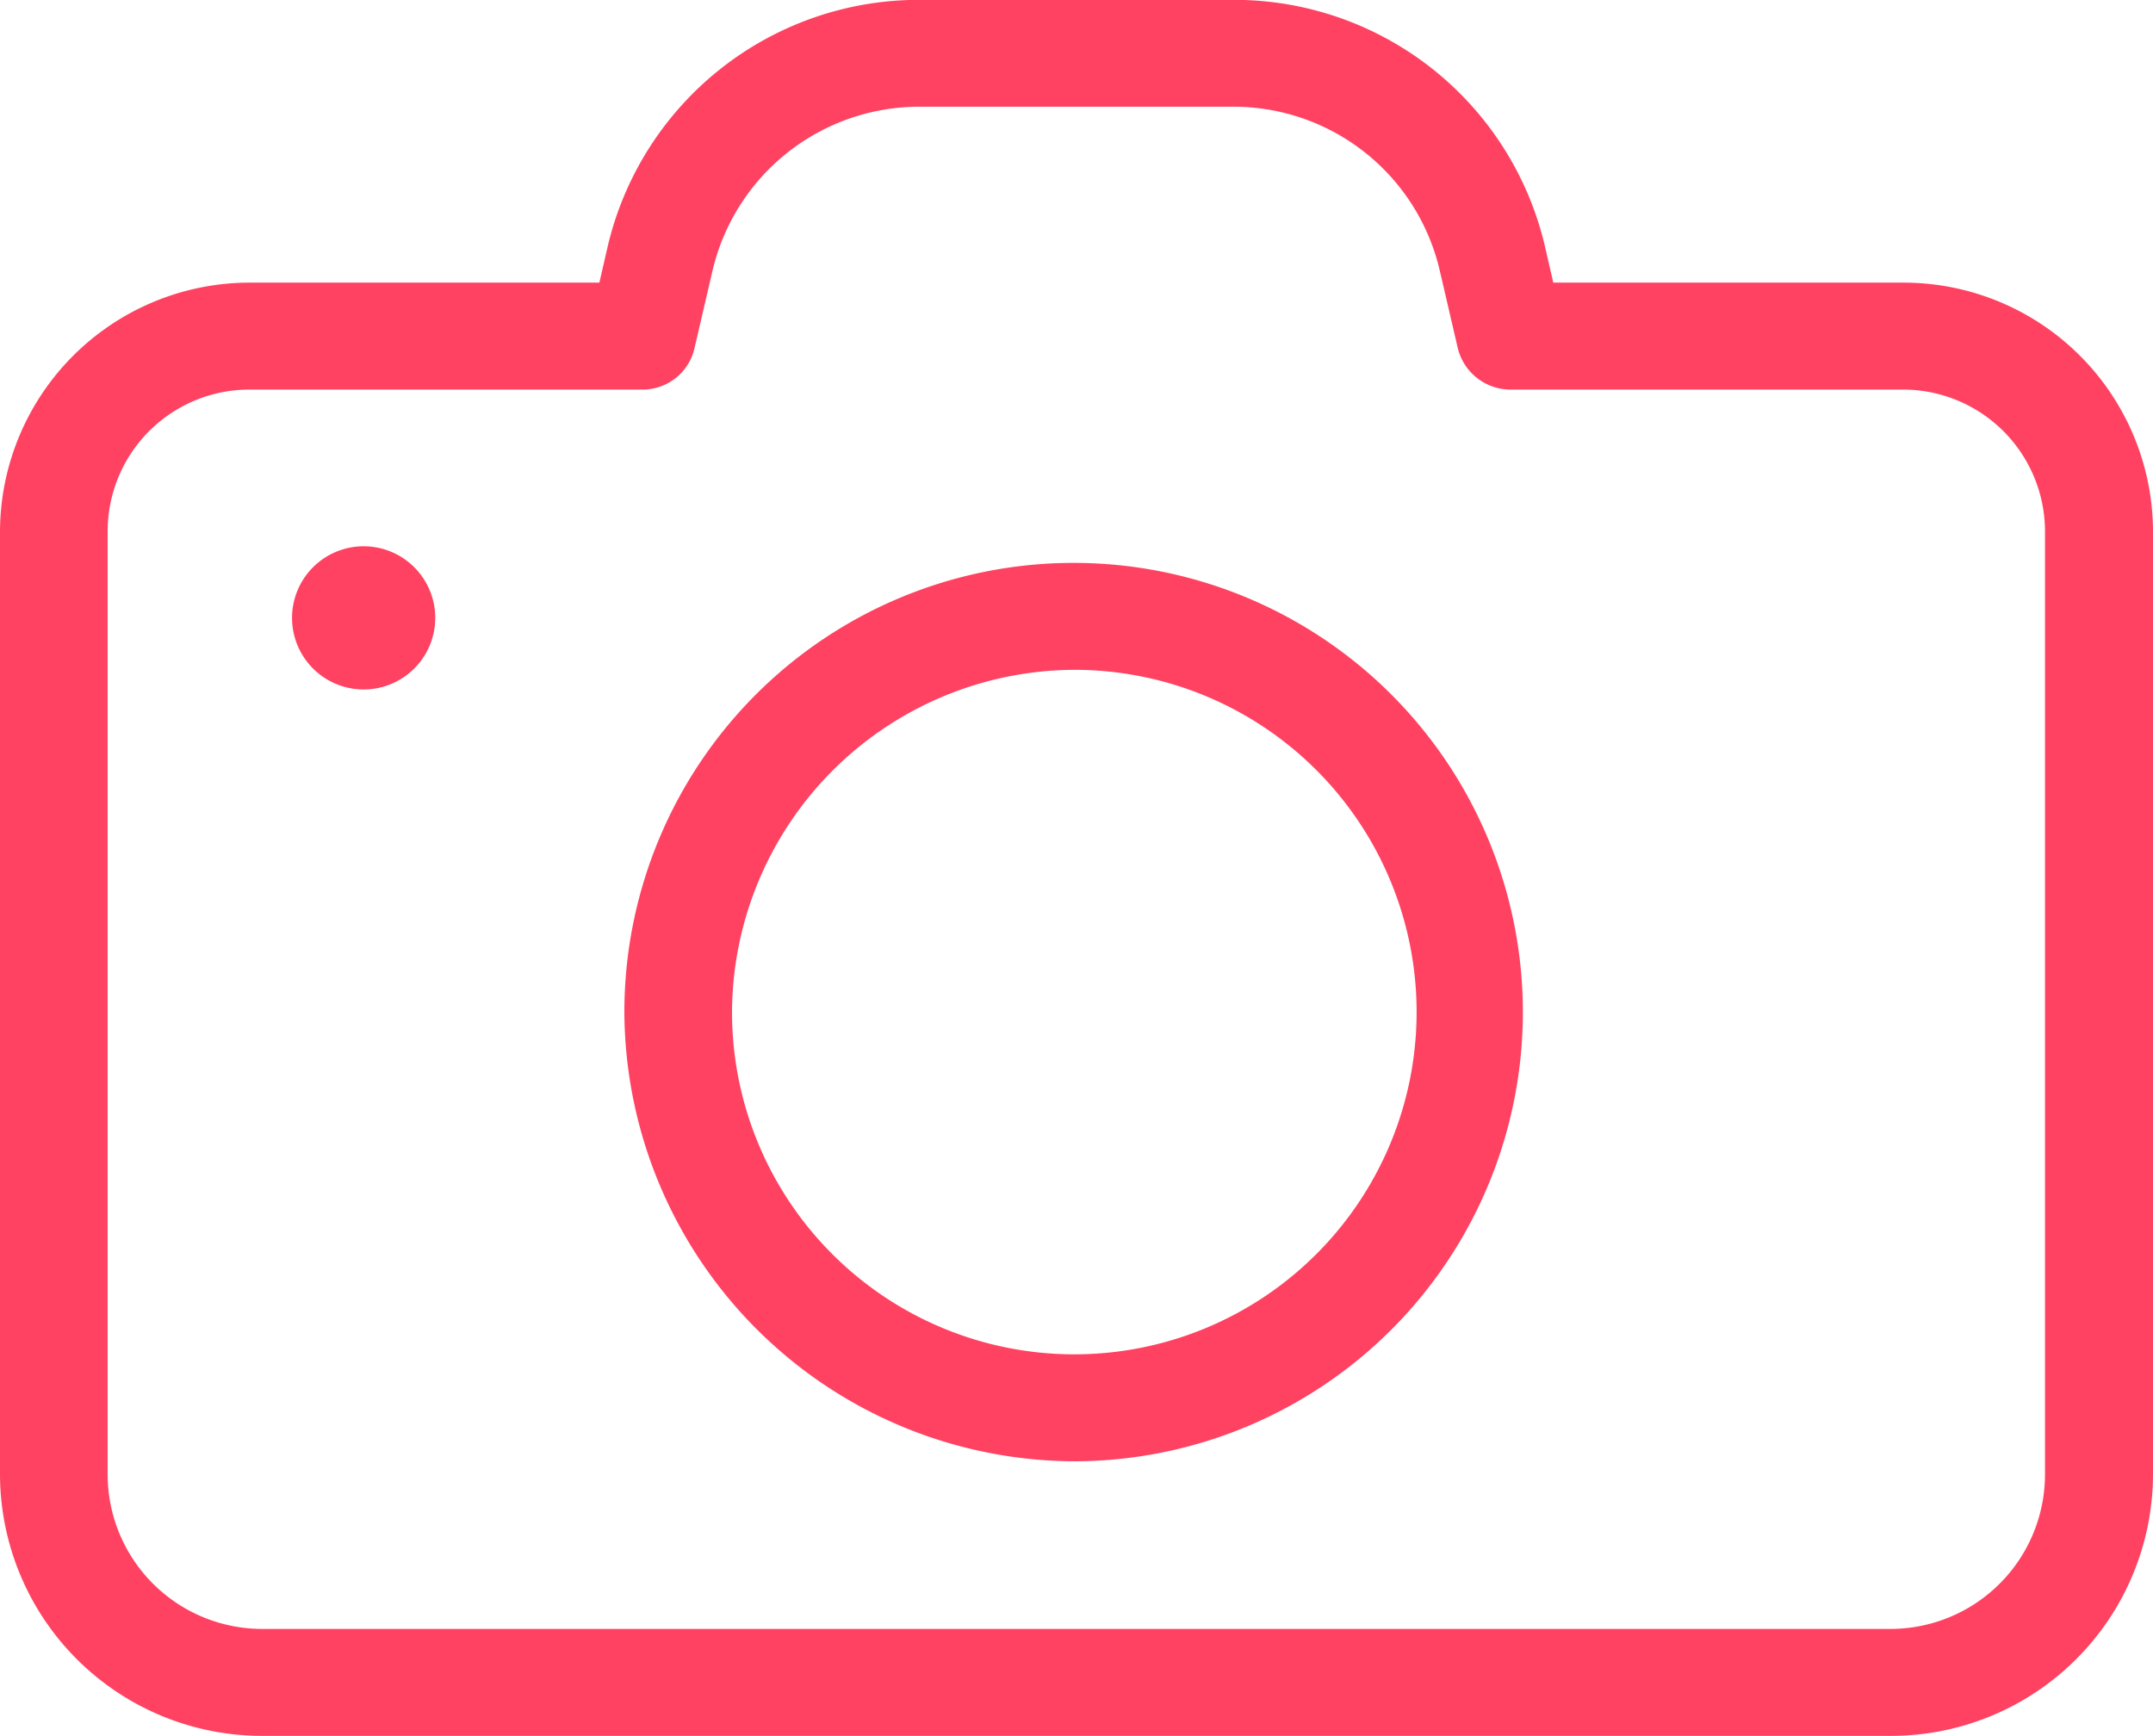 <svg xmlns="http://www.w3.org/2000/svg" width="62" height="50" viewBox="0 0 62 50">
  <defs>
    <style>
      .cls-1 {
        fill: #FF4262;
        fill-rule: evenodd;
      }
    </style>
  </defs>
  <path id="_wedding-photographers___n6LCDZ2z" data-name="*wedding-photographers" class="cls-1" d="M1166,831.293v27.182a7.547,7.547,0,0,0,7.57,7.518h46.86a7.547,7.547,0,0,0,7.57-7.518V831.293a7.183,7.183,0,0,0-7.2-7.153h-10.07l-0.24-1.044a9.189,9.189,0,0,0-9.01-7.1h-8.97a9.206,9.206,0,0,0-9.01,7.1l-0.24,1.044H1173.2A7.191,7.191,0,0,0,1166,831.293Zm18.5-4.073a1.532,1.532,0,0,0,1.5-1.194l0.52-2.238a6.121,6.121,0,0,1,5.99-4.715h8.97a6.1,6.1,0,0,1,5.98,4.715l0.52,2.238a1.564,1.564,0,0,0,1.51,1.194h11.3a4.089,4.089,0,0,1,4.1,4.073v27.182a4.453,4.453,0,0,1-4.47,4.438h-46.85a4.453,4.453,0,0,1-4.47-4.438V831.293a4.083,4.083,0,0,1,4.1-4.073h11.3Zm-8.01,4.513a2.062,2.062,0,1,1-2.08,2.062A2.062,2.062,0,0,1,1176.49,831.733ZM1197,858.085a12.937,12.937,0,1,0-13.02-12.937A13,13,0,0,0,1197,858.085Zm0-22.794a9.857,9.857,0,1,1-9.92,9.857A9.9,9.9,0,0,1,1197,835.291Z" transform="translate(-1166 -816)"></path>
</svg>